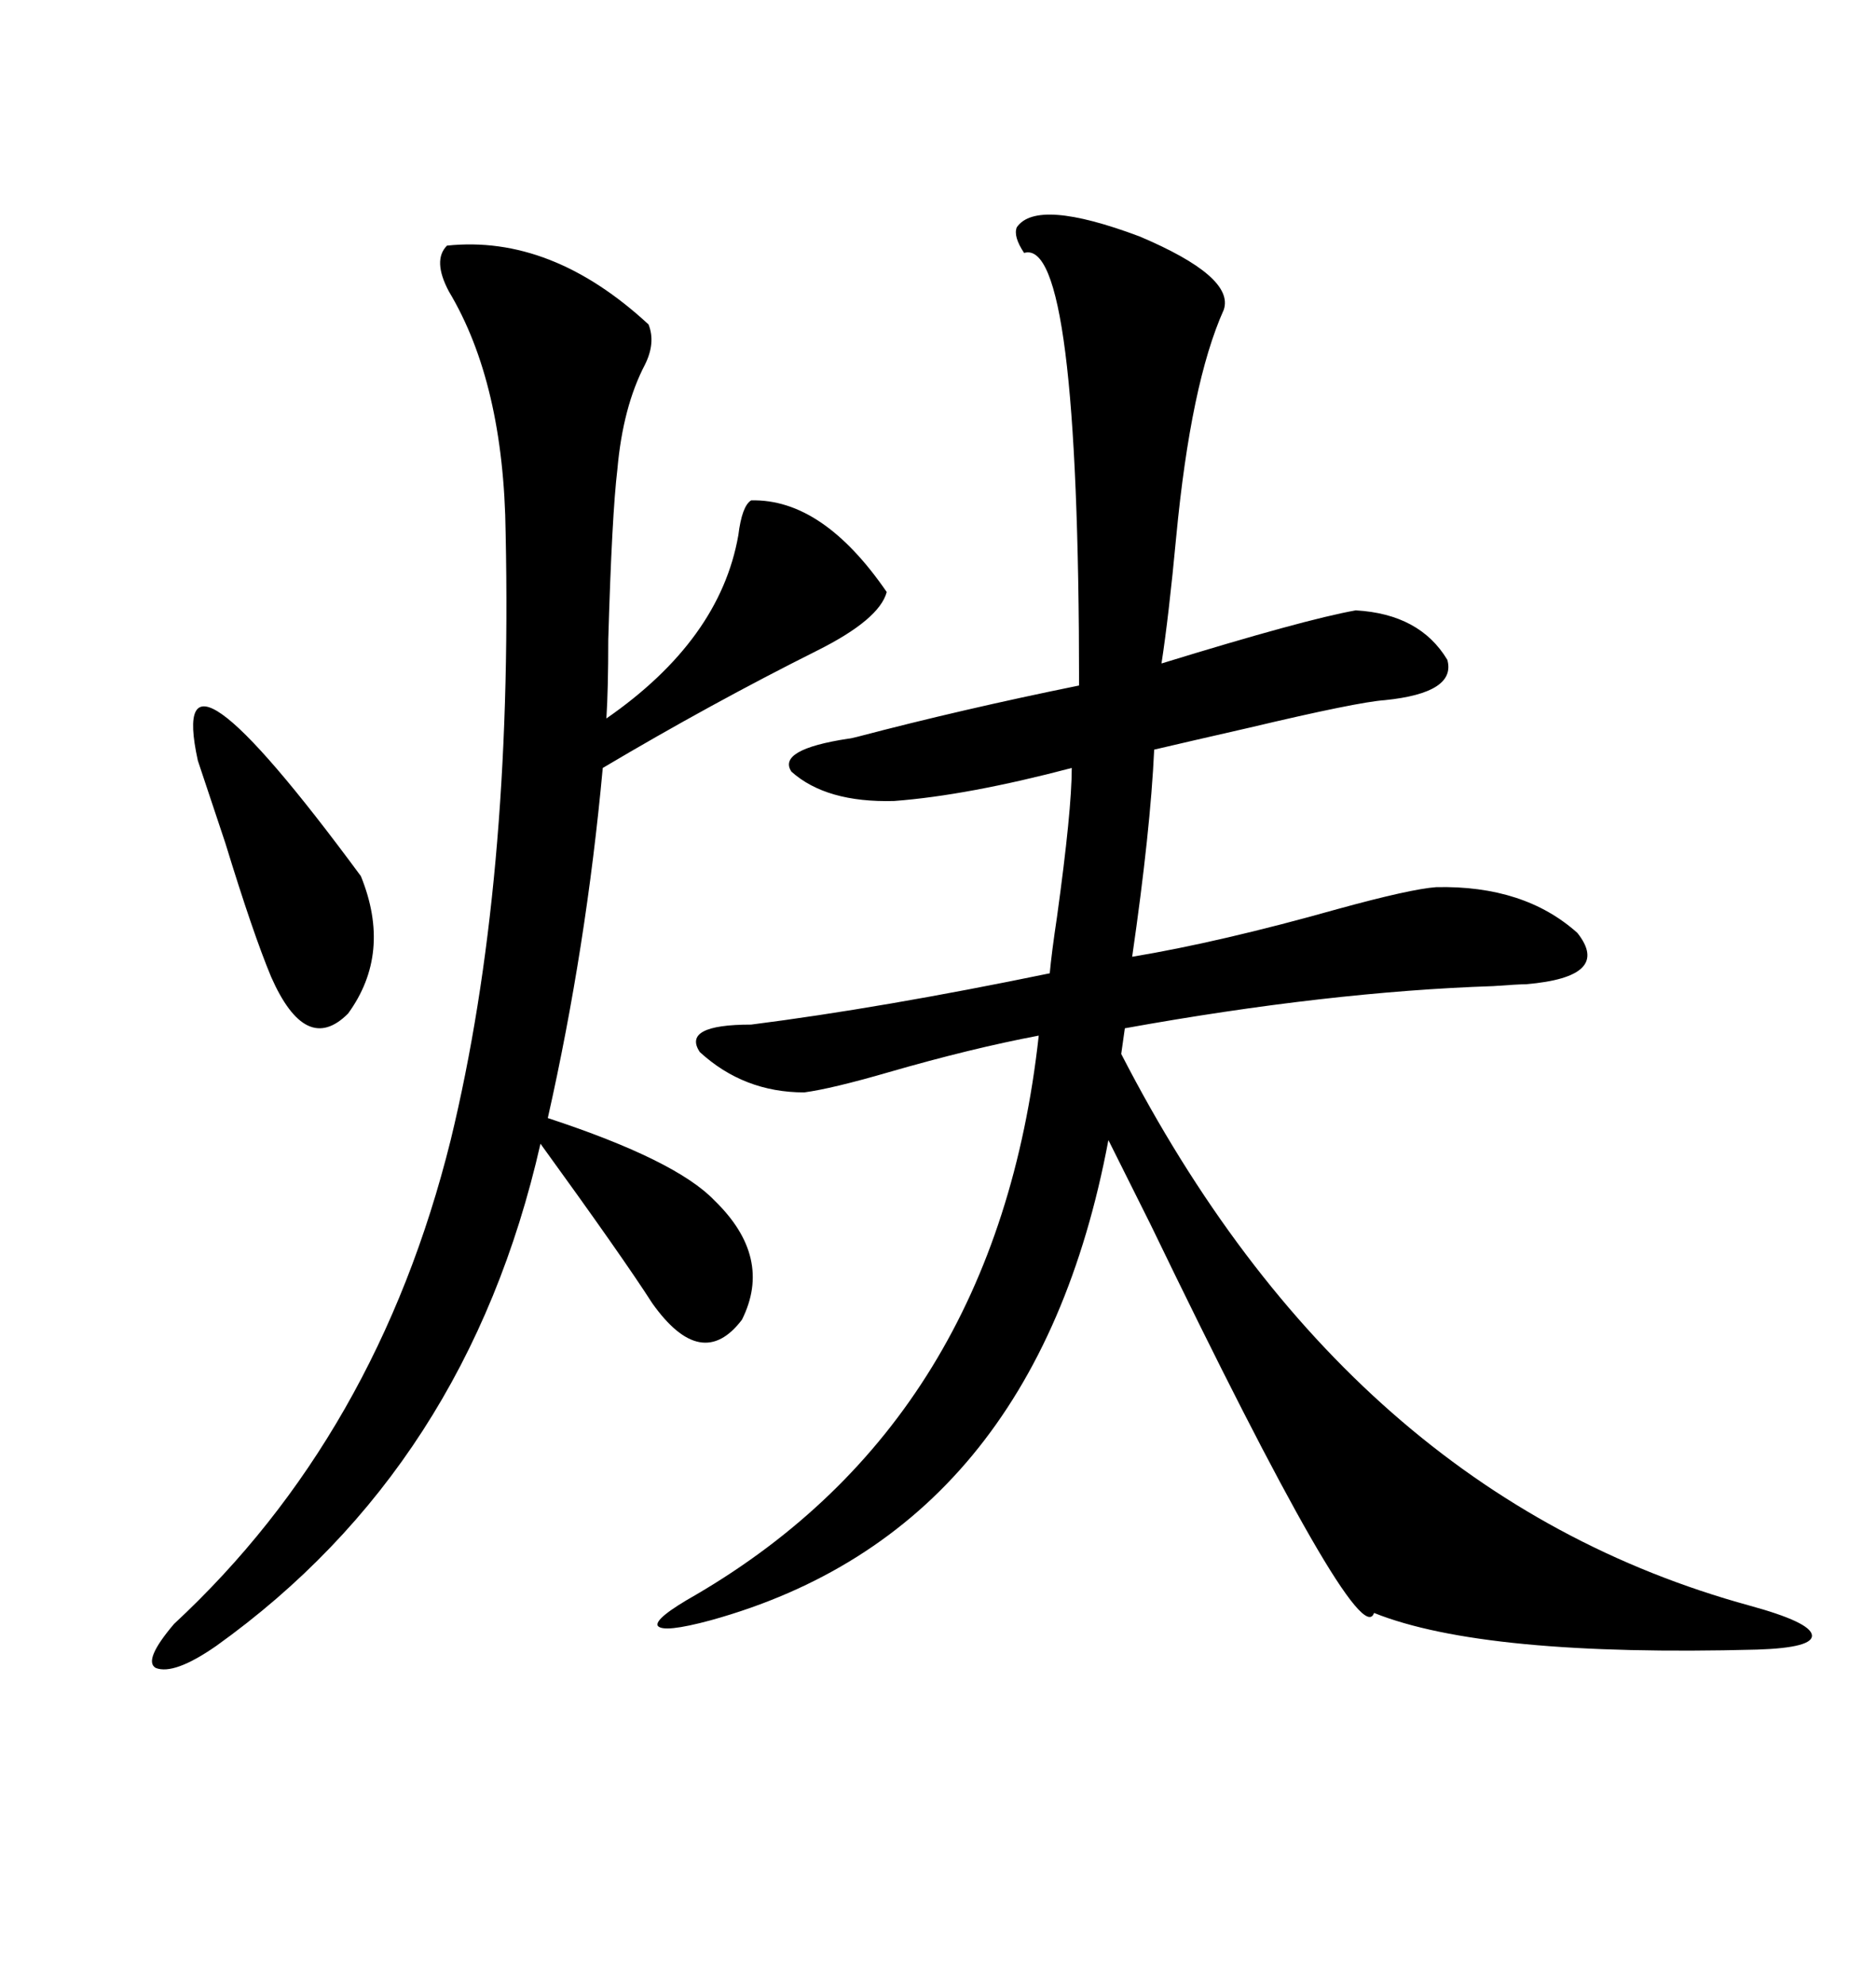 <svg xmlns="http://www.w3.org/2000/svg" xmlns:xlink="http://www.w3.org/1999/xlink" width="300" height="317.285"><path d="M162.60 36.33L162.60 36.33Q165.82 31.64 182.23 37.79L182.23 37.79Q197.46 44.24 195.70 49.51L195.70 49.51Q190.43 61.23 188.09 85.84L188.09 85.84Q186.91 98.44 185.74 106.05L185.74 106.05Q208.59 99.02 216.80 97.56L216.80 97.56Q227.05 98.14 231.45 105.47L231.45 105.47Q232.91 110.74 221.48 111.91L221.48 111.91Q217.09 112.21 199.80 116.31L199.80 116.31Q189.55 118.65 184.57 119.82L184.57 119.82Q183.98 132.71 181.05 152.93L181.05 152.93Q195.12 150.59 213.87 145.31L213.87 145.31Q225.59 142.09 229.69 141.80L229.69 141.80Q243.75 141.50 252.25 149.12L252.25 149.12Q257.81 156.15 244.04 157.32L244.04 157.32Q242.87 157.32 238.77 157.62L238.77 157.62Q212.40 158.50 179.88 164.36L179.88 164.36L179.30 168.46Q215.63 239.06 279.79 256.64L279.79 256.64Q289.45 259.28 289.75 261.33L289.75 261.33Q290.04 263.38 280.96 263.67L280.96 263.67Q237.30 264.84 219.73 257.81L219.73 257.81Q217.38 264.84 183.98 195.70L183.98 195.70Q179.59 186.91 177.25 182.23L177.25 182.23Q165.53 244.63 113.67 258.98L113.67 258.98Q106.05 261.04 105.18 259.86L105.18 259.86Q104.59 258.69 111.33 254.88L111.33 254.88Q159.38 226.76 166.11 165.53L166.11 165.53Q155.27 167.58 142.09 171.39L142.09 171.39Q133.01 174.02 128.61 174.61L128.61 174.61Q118.95 174.61 111.91 168.16L111.91 168.16Q108.98 163.77 120.12 163.77L120.12 163.77Q140.92 161.13 167.87 155.57L167.87 155.57Q168.16 152.34 169.04 146.48L169.04 146.48Q171.39 129.49 171.39 122.75L171.39 122.75Q154.69 127.15 142.97 128.03L142.97 128.03Q132.13 128.32 126.56 123.34L126.56 123.34Q124.22 119.82 135.64 118.07L135.64 118.07Q135.94 118.07 137.11 117.77L137.11 117.77Q153.81 113.38 172.56 109.57L172.56 109.57Q172.56 37.79 163.77 40.43L163.77 40.43Q162.01 37.79 162.60 36.33ZM71.48 39.26L71.48 39.26Q88.18 37.50 103.71 51.86L103.71 51.86Q104.88 54.79 103.13 58.30L103.13 58.30Q99.61 65.04 98.73 75L98.73 75Q97.85 82.32 97.27 102.25L97.27 102.25Q97.27 110.16 96.97 114.84L96.97 114.84Q115.14 102.25 118.07 85.55L118.07 85.55Q118.65 80.86 120.12 79.98L120.12 79.98Q131.54 79.69 141.80 94.63L141.80 94.63Q140.63 99.02 130.66 104.00L130.66 104.00Q113.67 112.50 96.39 122.75L96.39 122.75Q93.75 151.46 87.60 178.71L87.60 178.71Q108.11 185.45 114.26 191.89L114.26 191.89Q123.63 200.98 118.65 210.94L118.65 210.94Q112.21 219.43 104.30 208.30L104.30 208.30Q99.61 200.98 86.43 182.81L86.43 182.81Q74.71 234.38 34.57 263.09L34.57 263.09Q27.83 267.77 24.90 266.60L24.90 266.60Q22.85 265.43 27.83 259.57L27.83 259.57Q60.35 229.39 72.07 182.23L72.07 182.23Q82.03 141.21 80.86 85.25L80.86 85.25Q80.57 61.23 71.78 46.58L71.78 46.58Q69.14 41.60 71.48 39.26ZM31.64 121.58L31.64 121.58Q26.37 97.56 57.71 140.04L57.71 140.04Q62.70 152.34 55.66 162.01L55.66 162.01Q48.93 168.75 43.36 156.15L43.36 156.15Q40.43 149.12 36.04 134.77L36.04 134.77Q33.11 125.98 31.64 121.58Z"/></svg>
